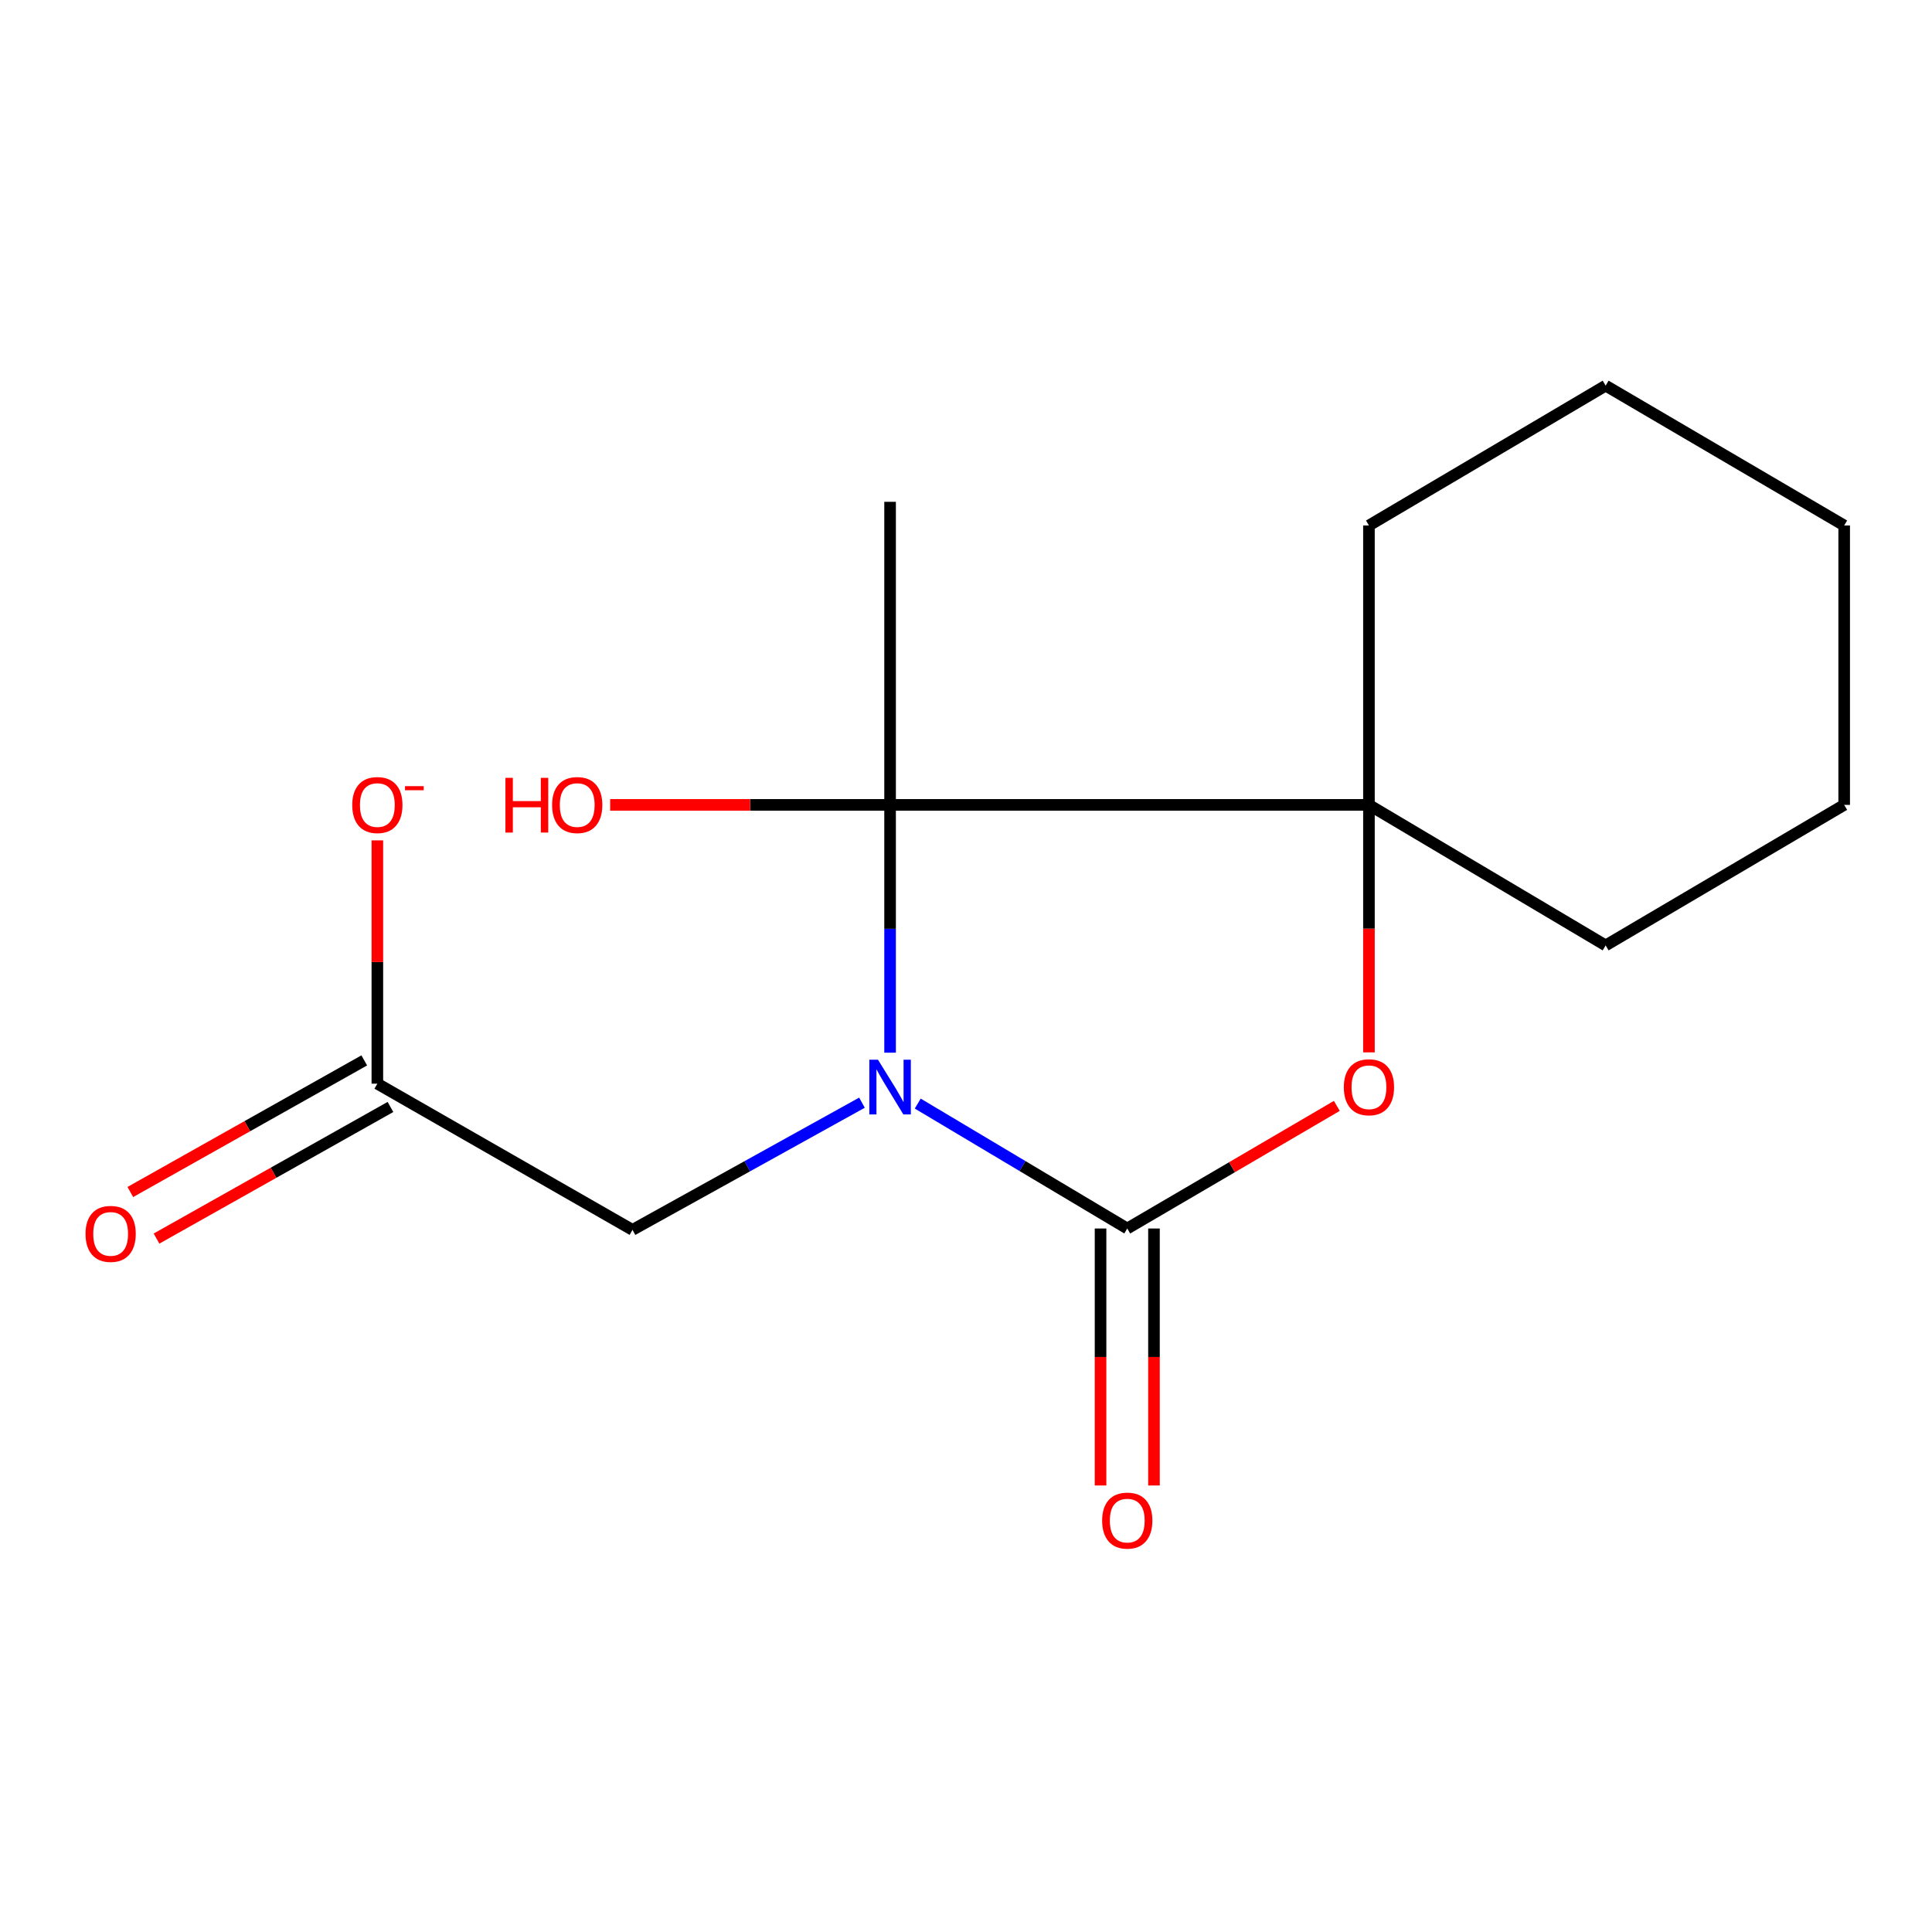<?xml version='1.0' encoding='iso-8859-1'?>
<svg version='1.1' baseProfile='full'
              xmlns='http://www.w3.org/2000/svg'
                      xmlns:rdkit='http://www.rdkit.org/xml'
                      xmlns:xlink='http://www.w3.org/1999/xlink'
                  xml:space='preserve'
width='1000px' height='1000px' viewBox='0 0 1000 1000'>
<!-- END OF HEADER -->
<rect style='opacity:1.0;fill:#FFFFFF;stroke:none' width='1000' height='1000' x='0' y='0'> </rect>
<path class='bond-0' d='M 475.019,571.211 L 529.243,603.542' style='fill:none;fill-rule:evenodd;stroke:#0000FF;stroke-width:6px;stroke-linecap:butt;stroke-linejoin:miter;stroke-opacity:1' />
<path class='bond-0' d='M 529.243,603.542 L 583.467,635.873' style='fill:none;fill-rule:evenodd;stroke:#000000;stroke-width:6px;stroke-linecap:butt;stroke-linejoin:miter;stroke-opacity:1' />
<path class='bond-1' d='M 460.706,544.865 L 460.706,480.737' style='fill:none;fill-rule:evenodd;stroke:#0000FF;stroke-width:6px;stroke-linecap:butt;stroke-linejoin:miter;stroke-opacity:1' />
<path class='bond-1' d='M 460.706,480.737 L 460.706,416.609' style='fill:none;fill-rule:evenodd;stroke:#000000;stroke-width:6px;stroke-linecap:butt;stroke-linejoin:miter;stroke-opacity:1' />
<path class='bond-4' d='M 446.155,570.742 L 386.765,603.661' style='fill:none;fill-rule:evenodd;stroke:#0000FF;stroke-width:6px;stroke-linecap:butt;stroke-linejoin:miter;stroke-opacity:1' />
<path class='bond-4' d='M 386.765,603.661 L 327.375,636.579' style='fill:none;fill-rule:evenodd;stroke:#000000;stroke-width:6px;stroke-linecap:butt;stroke-linejoin:miter;stroke-opacity:1' />
<path class='bond-2' d='M 583.467,635.873 L 637.703,604.138' style='fill:none;fill-rule:evenodd;stroke:#000000;stroke-width:6px;stroke-linecap:butt;stroke-linejoin:miter;stroke-opacity:1' />
<path class='bond-2' d='M 637.703,604.138 L 691.94,572.404' style='fill:none;fill-rule:evenodd;stroke:#FF0000;stroke-width:6px;stroke-linecap:butt;stroke-linejoin:miter;stroke-opacity:1' />
<path class='bond-6' d='M 569.639,635.873 L 569.639,702.378' style='fill:none;fill-rule:evenodd;stroke:#000000;stroke-width:6px;stroke-linecap:butt;stroke-linejoin:miter;stroke-opacity:1' />
<path class='bond-6' d='M 569.639,702.378 L 569.639,768.883' style='fill:none;fill-rule:evenodd;stroke:#FF0000;stroke-width:6px;stroke-linecap:butt;stroke-linejoin:miter;stroke-opacity:1' />
<path class='bond-6' d='M 597.295,635.873 L 597.295,702.378' style='fill:none;fill-rule:evenodd;stroke:#000000;stroke-width:6px;stroke-linecap:butt;stroke-linejoin:miter;stroke-opacity:1' />
<path class='bond-6' d='M 597.295,702.378 L 597.295,768.883' style='fill:none;fill-rule:evenodd;stroke:#FF0000;stroke-width:6px;stroke-linecap:butt;stroke-linejoin:miter;stroke-opacity:1' />
<path class='bond-3' d='M 460.706,416.609 L 708.563,416.609' style='fill:none;fill-rule:evenodd;stroke:#000000;stroke-width:6px;stroke-linecap:butt;stroke-linejoin:miter;stroke-opacity:1' />
<path class='bond-8' d='M 460.706,416.609 L 388.261,416.609' style='fill:none;fill-rule:evenodd;stroke:#000000;stroke-width:6px;stroke-linecap:butt;stroke-linejoin:miter;stroke-opacity:1' />
<path class='bond-8' d='M 388.261,416.609 L 315.815,416.609' style='fill:none;fill-rule:evenodd;stroke:#FF0000;stroke-width:6px;stroke-linecap:butt;stroke-linejoin:miter;stroke-opacity:1' />
<path class='bond-10' d='M 460.706,416.609 L 460.706,259.739' style='fill:none;fill-rule:evenodd;stroke:#000000;stroke-width:6px;stroke-linecap:butt;stroke-linejoin:miter;stroke-opacity:1' />
<path class='bond-16' d='M 708.563,544.705 L 708.563,480.657' style='fill:none;fill-rule:evenodd;stroke:#FF0000;stroke-width:6px;stroke-linecap:butt;stroke-linejoin:miter;stroke-opacity:1' />
<path class='bond-16' d='M 708.563,480.657 L 708.563,416.609' style='fill:none;fill-rule:evenodd;stroke:#000000;stroke-width:6px;stroke-linecap:butt;stroke-linejoin:miter;stroke-opacity:1' />
<path class='bond-11' d='M 708.563,416.609 L 831.078,489.343' style='fill:none;fill-rule:evenodd;stroke:#000000;stroke-width:6px;stroke-linecap:butt;stroke-linejoin:miter;stroke-opacity:1' />
<path class='bond-12' d='M 708.563,416.609 L 708.563,271.985' style='fill:none;fill-rule:evenodd;stroke:#000000;stroke-width:6px;stroke-linecap:butt;stroke-linejoin:miter;stroke-opacity:1' />
<path class='bond-5' d='M 327.375,636.579 L 195.319,560.91' style='fill:none;fill-rule:evenodd;stroke:#000000;stroke-width:6px;stroke-linecap:butt;stroke-linejoin:miter;stroke-opacity:1' />
<path class='bond-7' d='M 195.319,560.91 L 195.319,497.943' style='fill:none;fill-rule:evenodd;stroke:#000000;stroke-width:6px;stroke-linecap:butt;stroke-linejoin:miter;stroke-opacity:1' />
<path class='bond-7' d='M 195.319,497.943 L 195.319,434.976' style='fill:none;fill-rule:evenodd;stroke:#FF0000;stroke-width:6px;stroke-linecap:butt;stroke-linejoin:miter;stroke-opacity:1' />
<path class='bond-9' d='M 188.539,548.859 L 127.995,582.921' style='fill:none;fill-rule:evenodd;stroke:#000000;stroke-width:6px;stroke-linecap:butt;stroke-linejoin:miter;stroke-opacity:1' />
<path class='bond-9' d='M 127.995,582.921 L 67.45,616.984' style='fill:none;fill-rule:evenodd;stroke:#FF0000;stroke-width:6px;stroke-linecap:butt;stroke-linejoin:miter;stroke-opacity:1' />
<path class='bond-9' d='M 202.099,572.962 L 141.555,607.024' style='fill:none;fill-rule:evenodd;stroke:#000000;stroke-width:6px;stroke-linecap:butt;stroke-linejoin:miter;stroke-opacity:1' />
<path class='bond-9' d='M 141.555,607.024 L 81.011,641.087' style='fill:none;fill-rule:evenodd;stroke:#FF0000;stroke-width:6px;stroke-linecap:butt;stroke-linejoin:miter;stroke-opacity:1' />
<path class='bond-14' d='M 831.078,489.343 L 954.545,416.609' style='fill:none;fill-rule:evenodd;stroke:#000000;stroke-width:6px;stroke-linecap:butt;stroke-linejoin:miter;stroke-opacity:1' />
<path class='bond-13' d='M 708.563,271.985 L 831.078,199.604' style='fill:none;fill-rule:evenodd;stroke:#000000;stroke-width:6px;stroke-linecap:butt;stroke-linejoin:miter;stroke-opacity:1' />
<path class='bond-15' d='M 831.078,199.604 L 954.545,271.985' style='fill:none;fill-rule:evenodd;stroke:#000000;stroke-width:6px;stroke-linecap:butt;stroke-linejoin:miter;stroke-opacity:1' />
<path class='bond-17' d='M 954.545,416.609 L 954.545,271.985' style='fill:none;fill-rule:evenodd;stroke:#000000;stroke-width:6px;stroke-linecap:butt;stroke-linejoin:miter;stroke-opacity:1' />
<path  class='atom-0' d='M 454.446 548.517
L 463.726 563.517
Q 464.646 564.997, 466.126 567.677
Q 467.606 570.357, 467.686 570.517
L 467.686 548.517
L 471.446 548.517
L 471.446 576.837
L 467.566 576.837
L 457.606 560.437
Q 456.446 558.517, 455.206 556.317
Q 454.006 554.117, 453.646 553.437
L 453.646 576.837
L 449.966 576.837
L 449.966 548.517
L 454.446 548.517
' fill='#0000FF'/>
<path  class='atom-3' d='M 695.563 562.757
Q 695.563 555.957, 698.923 552.157
Q 702.283 548.357, 708.563 548.357
Q 714.843 548.357, 718.203 552.157
Q 721.563 555.957, 721.563 562.757
Q 721.563 569.637, 718.163 573.557
Q 714.763 577.437, 708.563 577.437
Q 702.323 577.437, 698.923 573.557
Q 695.563 569.677, 695.563 562.757
M 708.563 574.237
Q 712.883 574.237, 715.203 571.357
Q 717.563 568.437, 717.563 562.757
Q 717.563 557.197, 715.203 554.397
Q 712.883 551.557, 708.563 551.557
Q 704.243 551.557, 701.883 554.357
Q 699.563 557.157, 699.563 562.757
Q 699.563 568.477, 701.883 571.357
Q 704.243 574.237, 708.563 574.237
' fill='#FF0000'/>
<path  class='atom-7' d='M 570.467 787.06
Q 570.467 780.26, 573.827 776.46
Q 577.187 772.66, 583.467 772.66
Q 589.747 772.66, 593.107 776.46
Q 596.467 780.26, 596.467 787.06
Q 596.467 793.94, 593.067 797.86
Q 589.667 801.74, 583.467 801.74
Q 577.227 801.74, 573.827 797.86
Q 570.467 793.98, 570.467 787.06
M 583.467 798.54
Q 587.787 798.54, 590.107 795.66
Q 592.467 792.74, 592.467 787.06
Q 592.467 781.5, 590.107 778.7
Q 587.787 775.86, 583.467 775.86
Q 579.147 775.86, 576.787 778.66
Q 574.467 781.46, 574.467 787.06
Q 574.467 792.78, 576.787 795.66
Q 579.147 798.54, 583.467 798.54
' fill='#FF0000'/>
<path  class='atom-8' d='M 182.319 416.689
Q 182.319 409.889, 185.679 406.089
Q 189.039 402.289, 195.319 402.289
Q 201.599 402.289, 204.959 406.089
Q 208.319 409.889, 208.319 416.689
Q 208.319 423.569, 204.919 427.489
Q 201.519 431.369, 195.319 431.369
Q 189.079 431.369, 185.679 427.489
Q 182.319 423.609, 182.319 416.689
M 195.319 428.169
Q 199.639 428.169, 201.959 425.289
Q 204.319 422.369, 204.319 416.689
Q 204.319 411.129, 201.959 408.329
Q 199.639 405.489, 195.319 405.489
Q 190.999 405.489, 188.639 408.289
Q 186.319 411.089, 186.319 416.689
Q 186.319 422.409, 188.639 425.289
Q 190.999 428.169, 195.319 428.169
' fill='#FF0000'/>
<path  class='atom-8' d='M 209.639 406.911
L 219.328 406.911
L 219.328 409.023
L 209.639 409.023
L 209.639 406.911
' fill='#FF0000'/>
<path  class='atom-9' d='M 261.607 402.609
L 265.447 402.609
L 265.447 414.649
L 279.927 414.649
L 279.927 402.609
L 283.767 402.609
L 283.767 430.929
L 279.927 430.929
L 279.927 417.849
L 265.447 417.849
L 265.447 430.929
L 261.607 430.929
L 261.607 402.609
' fill='#FF0000'/>
<path  class='atom-9' d='M 285.767 416.689
Q 285.767 409.889, 289.127 406.089
Q 292.487 402.289, 298.767 402.289
Q 305.047 402.289, 308.407 406.089
Q 311.767 409.889, 311.767 416.689
Q 311.767 423.569, 308.367 427.489
Q 304.967 431.369, 298.767 431.369
Q 292.527 431.369, 289.127 427.489
Q 285.767 423.609, 285.767 416.689
M 298.767 428.169
Q 303.087 428.169, 305.407 425.289
Q 307.767 422.369, 307.767 416.689
Q 307.767 411.129, 305.407 408.329
Q 303.087 405.489, 298.767 405.489
Q 294.447 405.489, 292.087 408.289
Q 289.767 411.089, 289.767 416.689
Q 289.767 422.409, 292.087 425.289
Q 294.447 428.169, 298.767 428.169
' fill='#FF0000'/>
<path  class='atom-10' d='M 44.271 638.657
Q 44.271 631.857, 47.631 628.057
Q 50.991 624.257, 57.271 624.257
Q 63.551 624.257, 66.911 628.057
Q 70.271 631.857, 70.271 638.657
Q 70.271 645.537, 66.871 649.457
Q 63.471 653.337, 57.271 653.337
Q 51.031 653.337, 47.631 649.457
Q 44.271 645.577, 44.271 638.657
M 57.271 650.137
Q 61.591 650.137, 63.911 647.257
Q 66.271 644.337, 66.271 638.657
Q 66.271 633.097, 63.911 630.297
Q 61.591 627.457, 57.271 627.457
Q 52.951 627.457, 50.591 630.257
Q 48.271 633.057, 48.271 638.657
Q 48.271 644.377, 50.591 647.257
Q 52.951 650.137, 57.271 650.137
' fill='#FF0000'/>
</svg>
